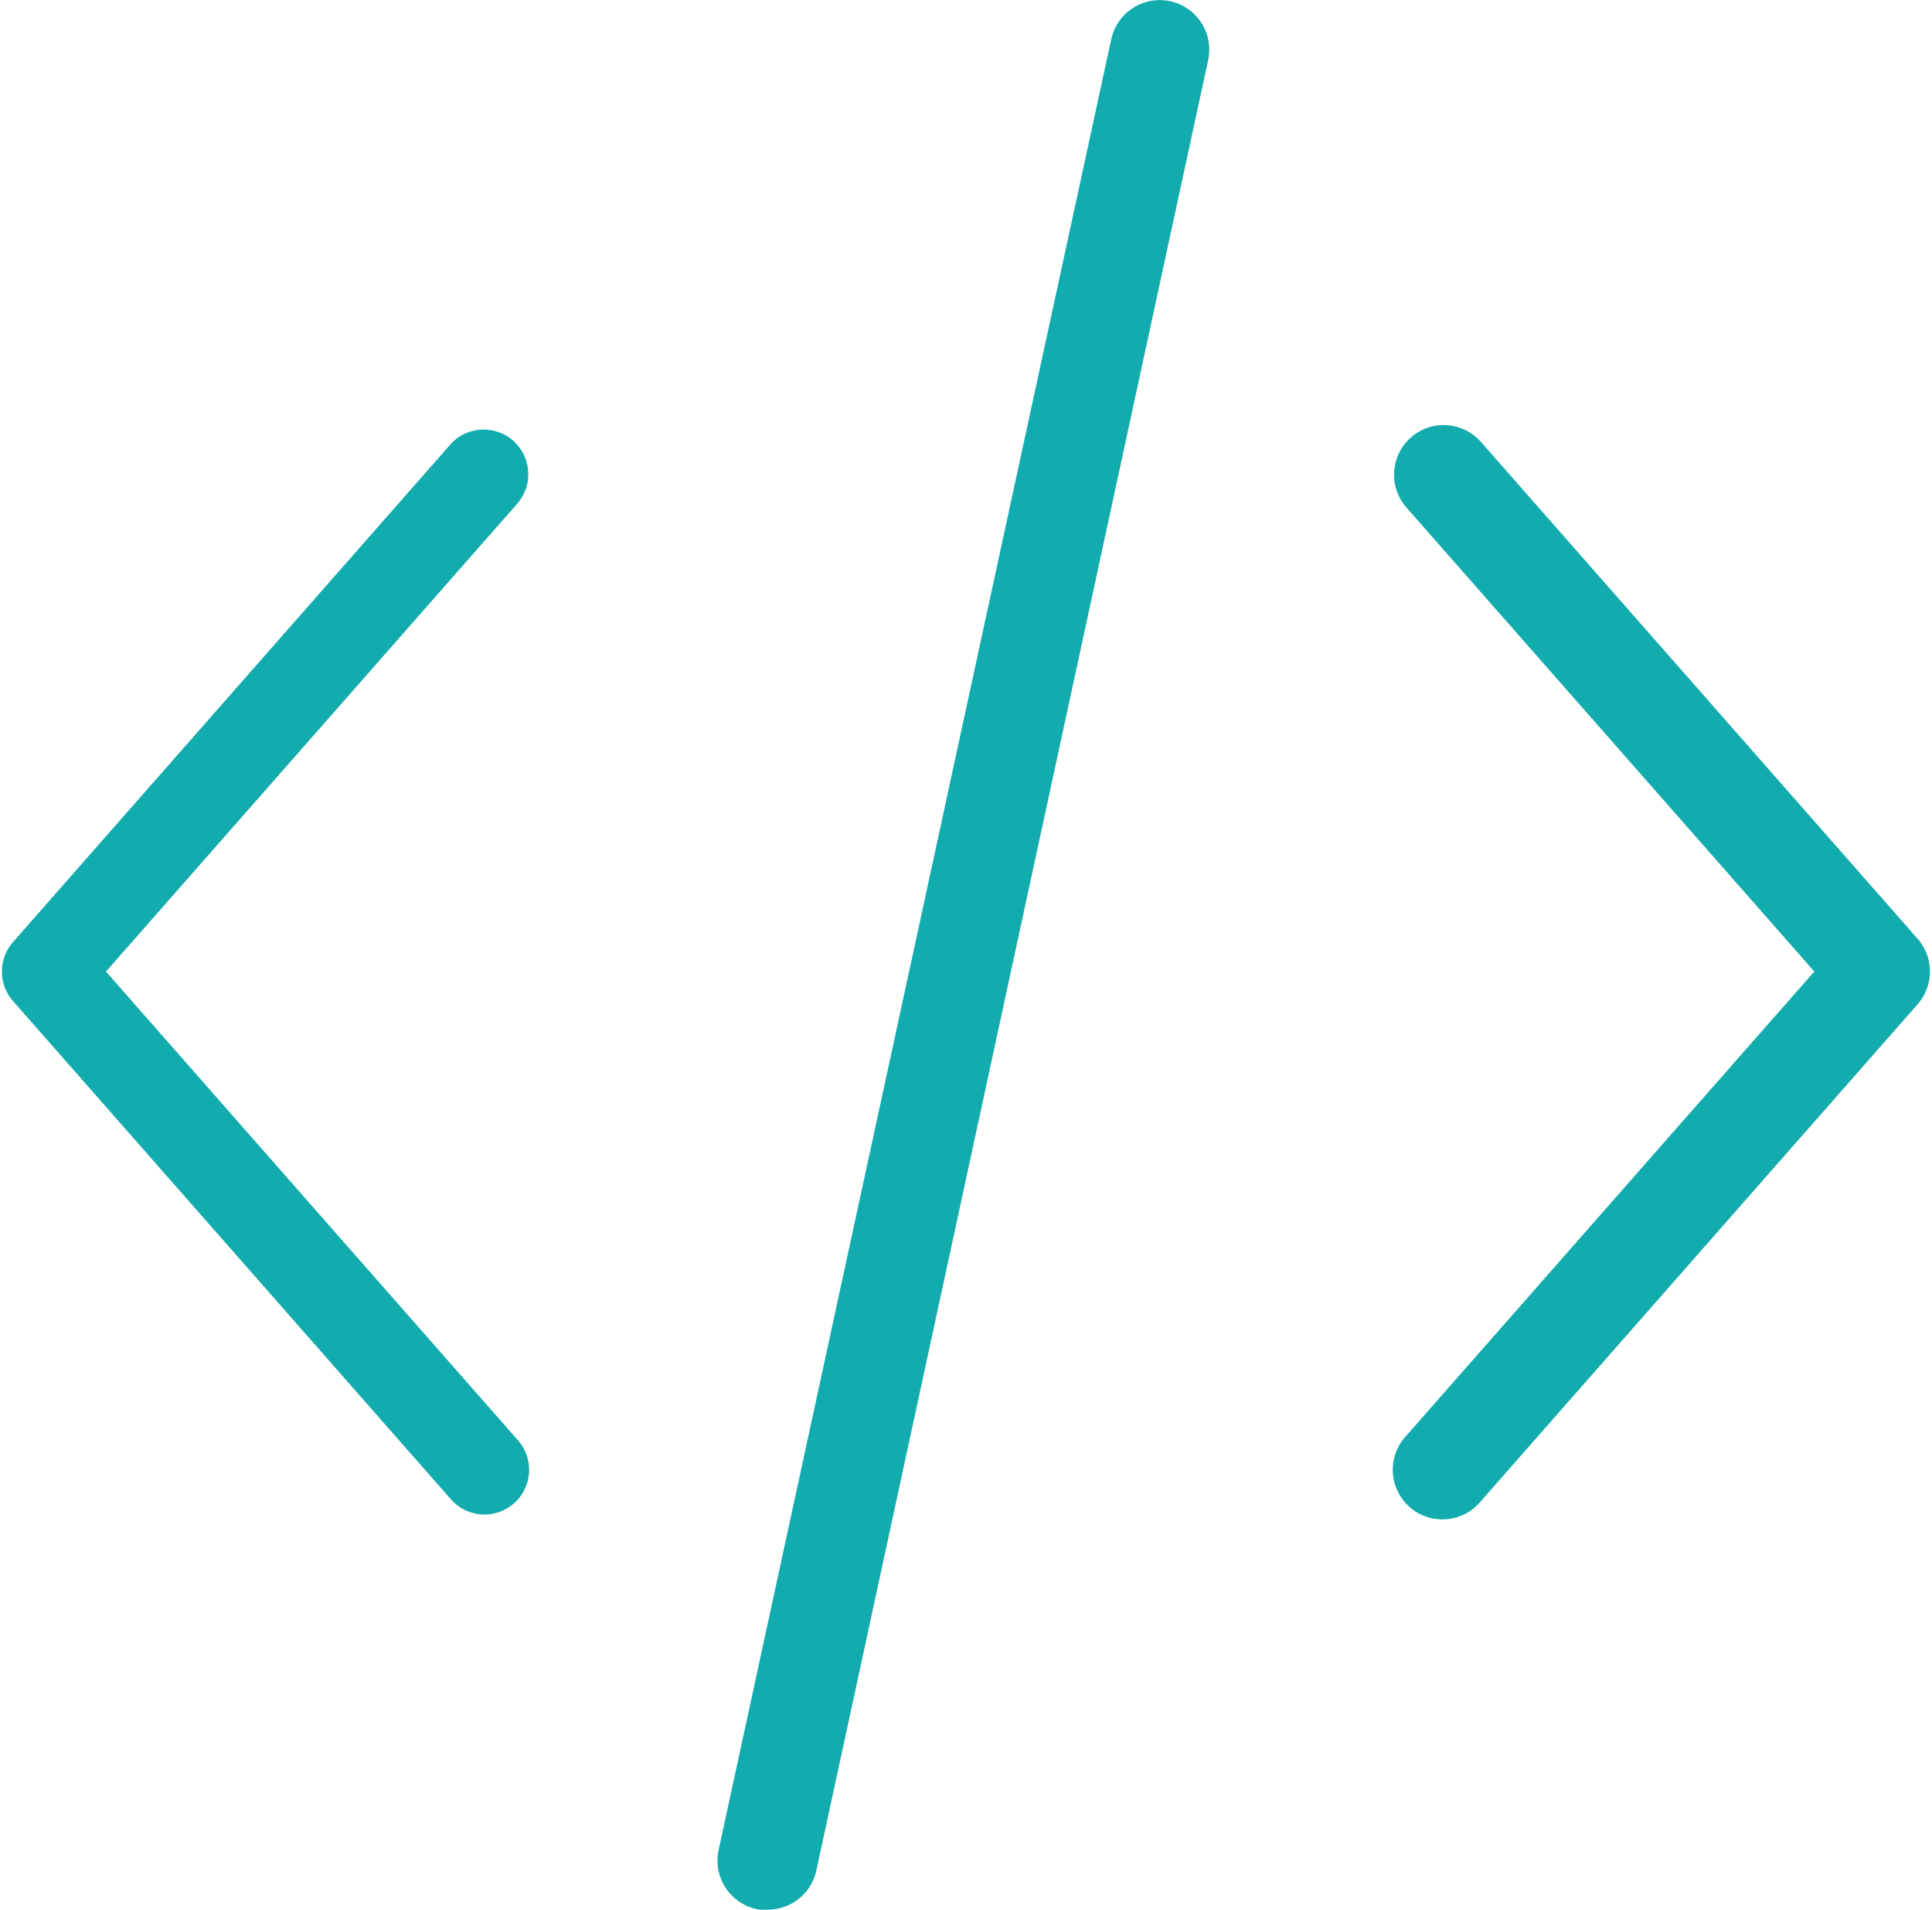 <svg xmlns="http://www.w3.org/2000/svg" width="38.92" height="38.461" viewBox="0 0 38.92 38.461">
  <g id="ic_test" transform="translate(18392.447 307.452)">
    <path id="Path_48126" data-name="Path 48126" d="M166.191,175.985a.551.551,0,0,0-.776.05l-8.806,10.017a.551.551,0,0,0,0,.726l8.806,10.017a.55.55,0,1,0,.825-.726l-8.487-9.654,8.487-9.653a.551.551,0,0,0-.05-.776Z" transform="translate(-18548.531 -474.299)" fill="#12acaf" stroke="#12acaf" stroke-linejoin="round" stroke-width="0.7"/>
    <path id="Path_48127" data-name="Path 48127" d="M443.557,176.189a.55.55,0,0,0-.825.727l8.487,9.653-8.487,9.654a.55.55,0,1,0,.825.726l8.806-10.017a.55.55,0,0,0,0-.726Z" transform="translate(-18806.518 -474.454)" fill="#12acaf" stroke="#12acaf" stroke-linejoin="round" stroke-width="0.9"/>
    <path id="Path_48128" data-name="Path 48128" d="M312.752,88.869a.55.55,0,0,0-.655.424l-7.909,36.467a.55.55,0,0,0,.424.655h.116a.55.55,0,0,0,.55-.435l7.892-36.457a.55.55,0,0,0-.418-.655Z" transform="translate(-18681.719 -395.856)" fill="#12acaf" stroke="#12acaf" stroke-linecap="round" stroke-linejoin="round" stroke-width="0.9"/>
  </g>
</svg>
